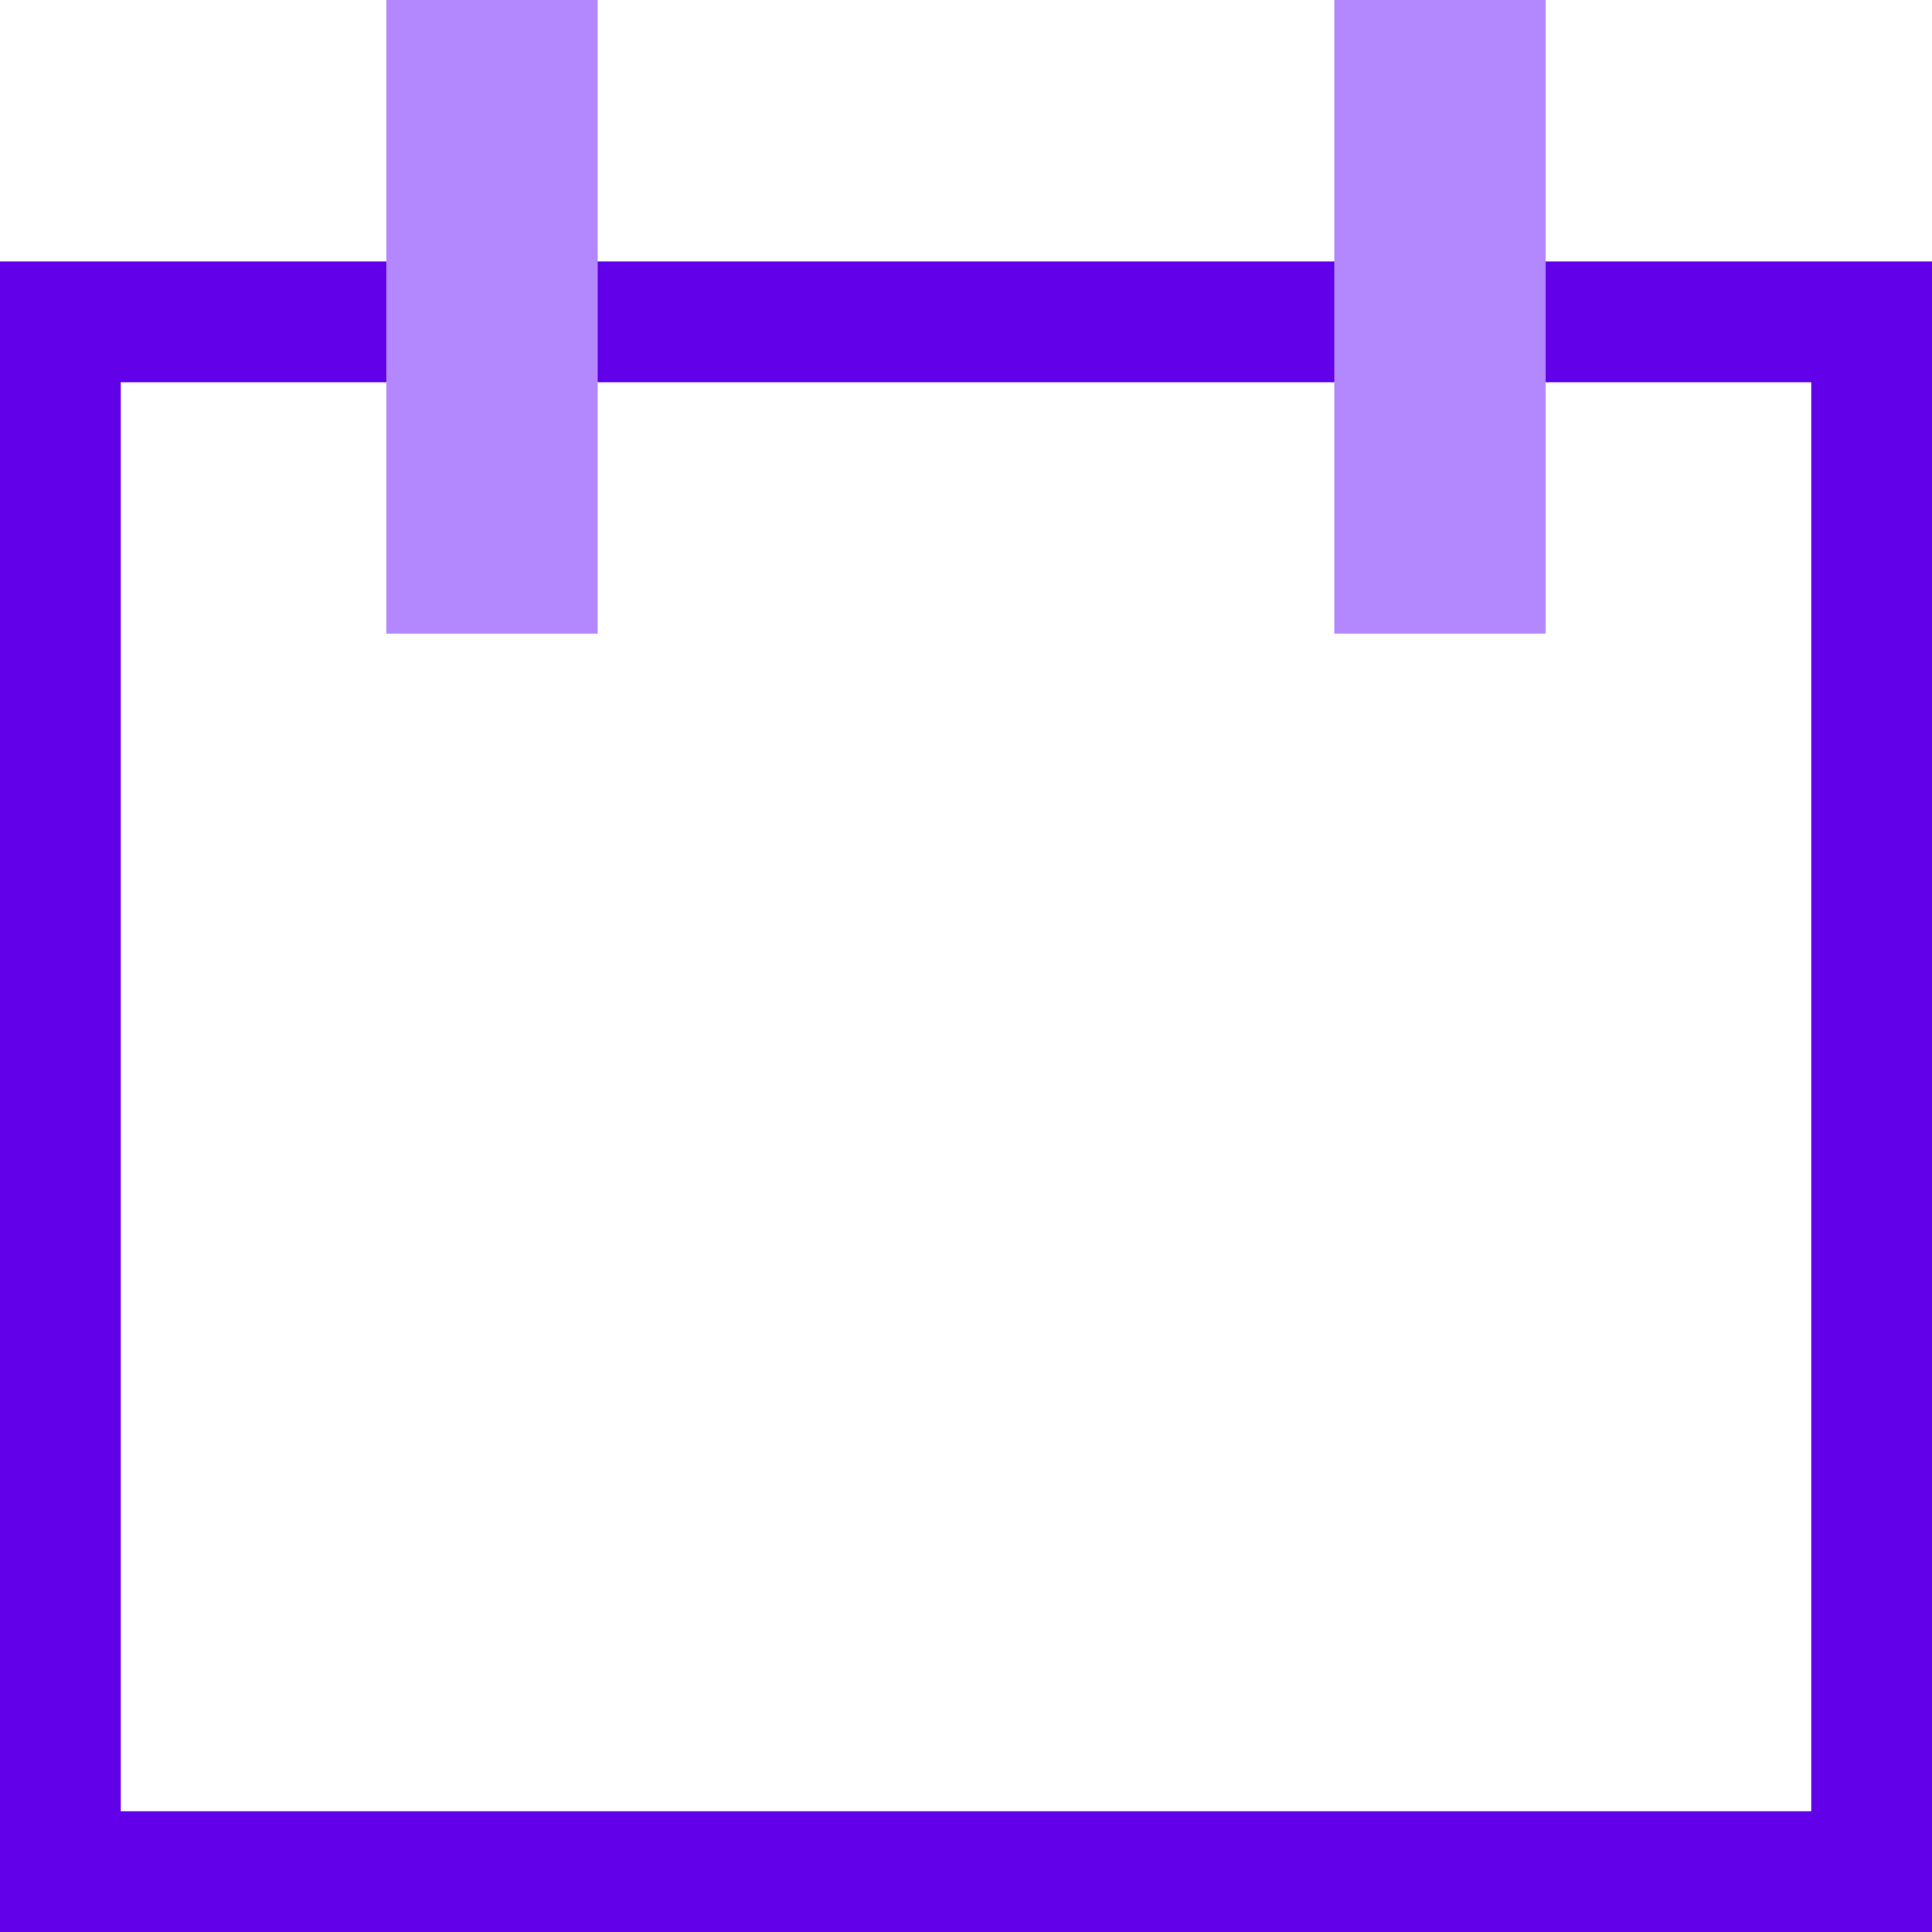 <?xml version="1.0" encoding="utf-8"?>
<!-- Generator: Adobe Illustrator 25.1.0, SVG Export Plug-In . SVG Version: 6.00 Build 0)  -->
<svg version="1.1" id="Layer_1" xmlns="http://www.w3.org/2000/svg" xmlns:xlink="http://www.w3.org/1999/xlink" x="0px" y="0px"
	 viewBox="0 0 512 512" style="enable-background:new 0 0 512 512;" xml:space="preserve">
<style type="text/css">
	.st0{fill:#6200EA;}
	.st1{fill:#B388FF;}
</style>
<path class="st0" d="M480,101.3V480H32V101.3H480 M512,69.3H0V512h512V69.3z"/>
<g>
	<rect x="102.4" class="st1" width="56" height="167.9"/>
	<rect x="353.6" class="st1" width="56" height="167.9"/>
</g>
</svg>
